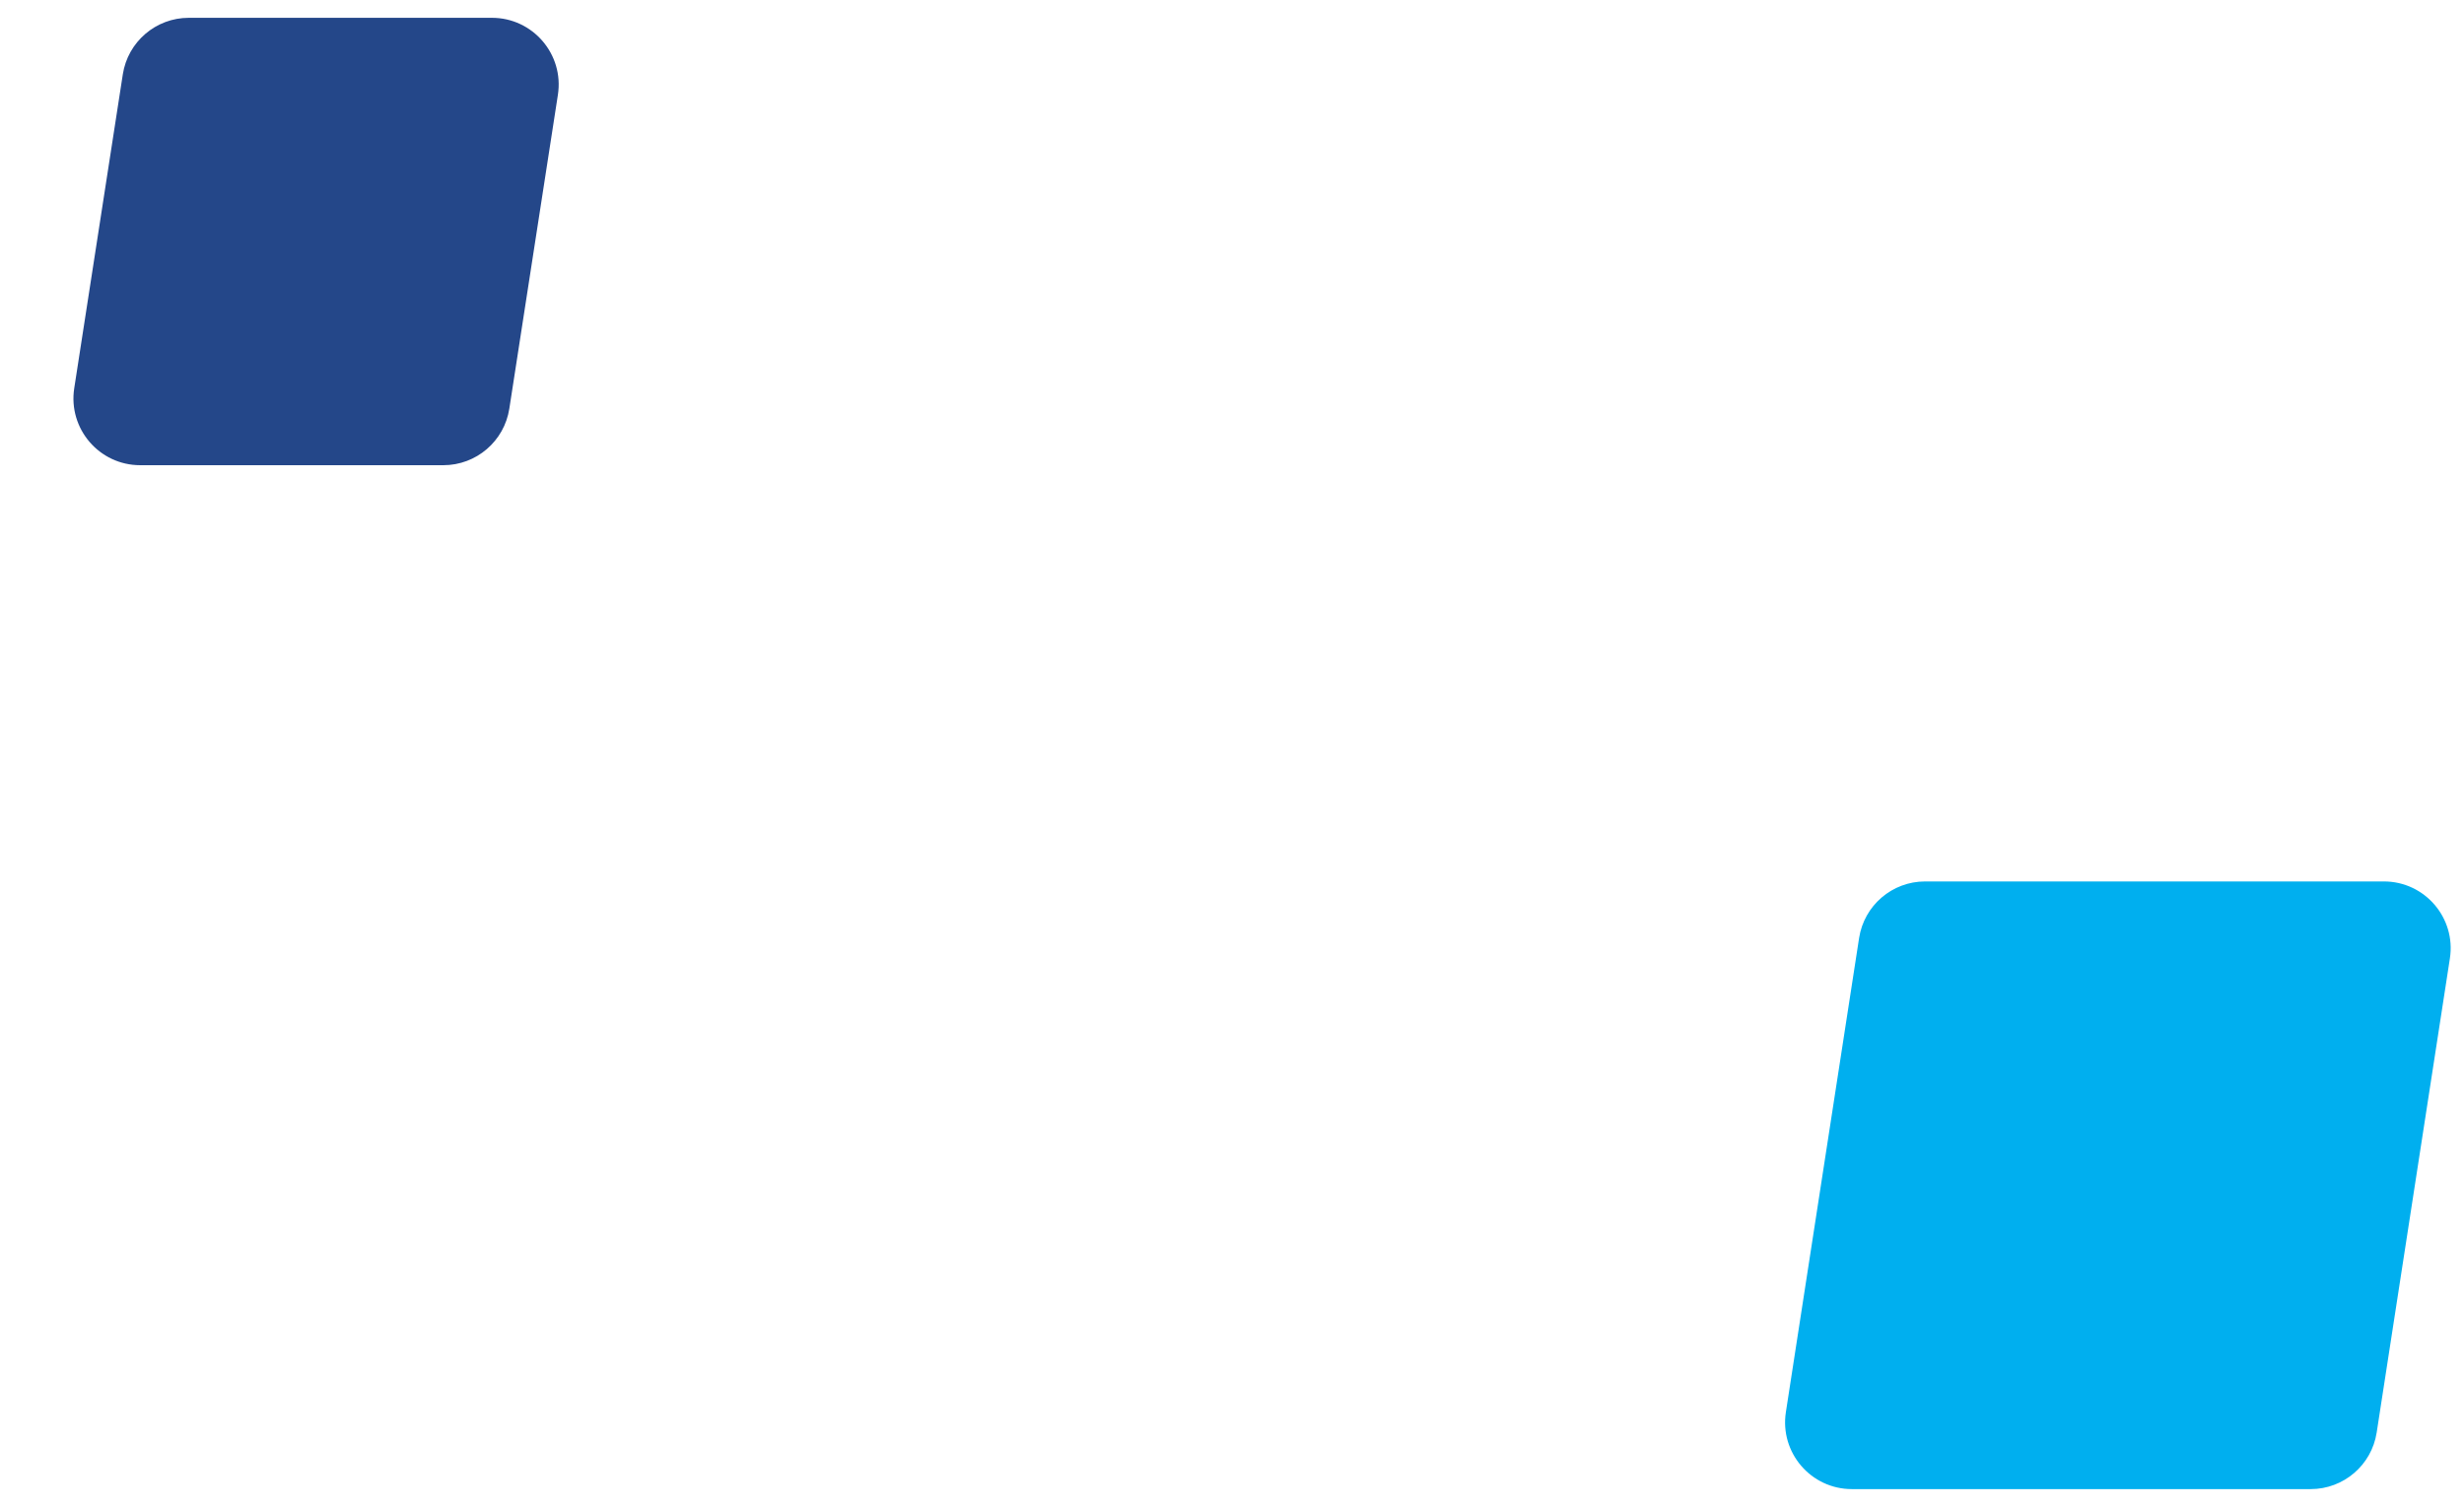 <svg xmlns="http://www.w3.org/2000/svg" width="1107" height="677" viewBox="0 0 1107 677" fill="none"><path d="M835.235 421.421C837.494 406.794 850.083 396 864.883 396H1071.01C1089.4 396 1103.47 412.401 1100.66 430.579L1067.77 643.579C1065.51 658.206 1052.92 669 1038.12 669H831.989C813.595 669 799.533 652.599 802.34 634.421L835.235 421.421Z" fill="#00AFEF"></path><path d="M55.176 33.411C57.439 18.789 70.026 8 84.823 8H221C239.397 8 253.461 24.407 250.647 42.589L228.824 183.588C226.561 198.211 213.974 209 199.177 209H63C44.603 209 30.539 192.593 33.353 174.412L55.176 33.411Z" fill="#244789"></path></svg>